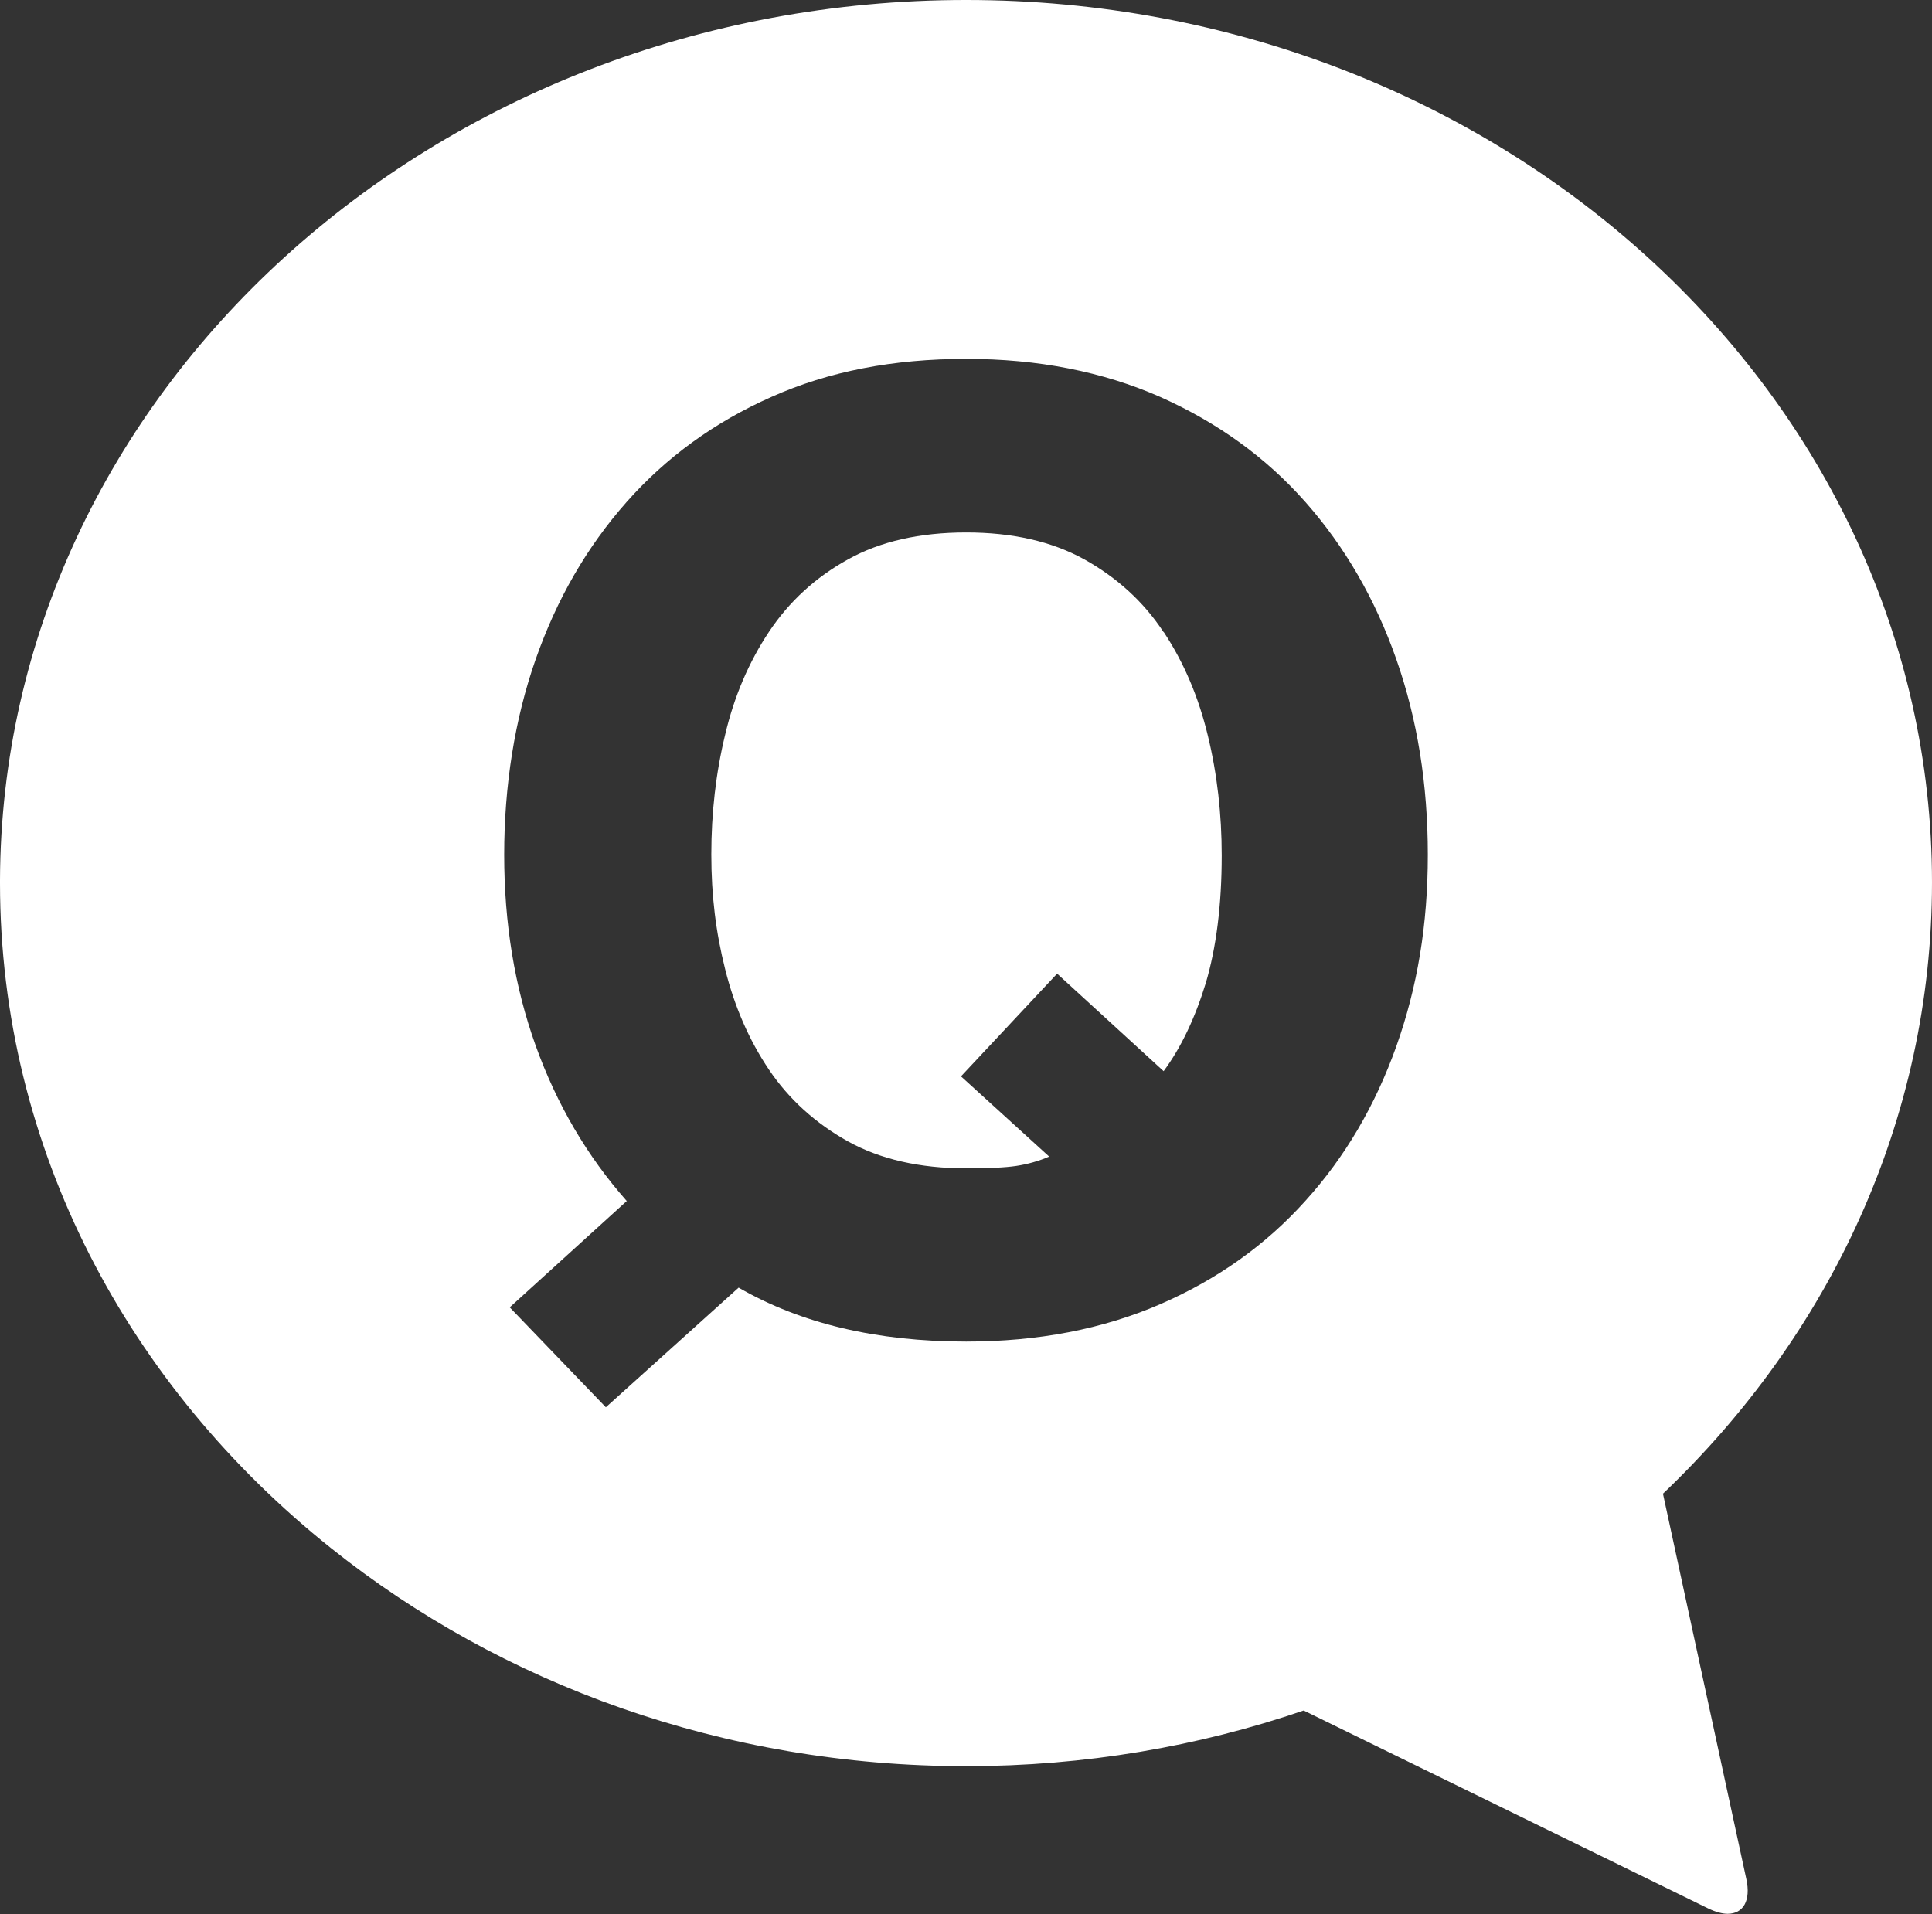<?xml version="1.0" encoding="UTF-8"?>
<svg id="uuid-fc6866fb-c3ef-4906-9ef3-1dd884aaf682" data-name="レイヤー 2" xmlns="http://www.w3.org/2000/svg" viewBox="0 0 55.87 55.36">
  <rect x="0" y="0" width="55.87" height="55.36" fill="#333333" stroke="none"/>
  <defs>
    <style>
      .uuid-c96ee68d-5600-4d67-bdb1-616b87e45b8a {
        fill: #fff;
        stroke-width: 0px;
      }
    </style>
  </defs>
  <g id="uuid-4fa48785-77b0-4fc3-ac7d-e7876d61527a" data-name="レイヤー 1">
    <g>
      <path class="uuid-c96ee68d-5600-4d67-bdb1-616b87e45b8a" d="M33.64,18.27c-.58-.88-1.35-1.57-2.28-2.09-.94-.52-2.08-.78-3.42-.78s-2.49.26-3.42.78c-.94.52-1.7,1.22-2.28,2.09-.58.87-1.01,1.87-1.27,2.98-.27,1.11-.4,2.27-.4,3.46s.13,2.25.4,3.32c.27,1.08.69,2.05,1.27,2.91.58.86,1.35,1.55,2.28,2.07.94.52,2.08.78,3.42.78.63,0,1.12-.02,1.45-.07.33-.05.65-.14.95-.27l-2.55-2.32,2.78-2.97,3.08,2.82c.51-.69.91-1.54,1.22-2.55.3-1.01.46-2.25.46-3.69,0-1.19-.13-2.35-.4-3.46-.27-1.12-.69-2.11-1.27-2.99Z"/>
      <path class="uuid-c96ee68d-5600-4d67-bdb1-616b87e45b8a" d="M9.58,44.78c4.91,3.92,11.33,6.3,18.36,6.3,3.43,0,6.72-.57,9.76-1.61l11.71,5.73c.21.1.4.15.55.15.45,0,.68-.38.54-1.01l-2.41-11.14c4.82-4.59,7.78-10.81,7.78-17.68C55.87,11.43,43.36,0,27.94,0,12.54,0,.05,11.39,0,25.45c0,.03,0,.06,0,.09,0,7.68,3.71,14.56,9.58,19.24ZM18.12,34.73c-1.14-1.29-2.02-2.79-2.63-4.49-.61-1.7-.91-3.54-.91-5.52s.3-3.91.91-5.65c.61-1.74,1.48-3.25,2.63-4.55,1.14-1.29,2.54-2.31,4.19-3.04,1.65-.74,3.53-1.1,5.63-1.1,2.08,0,3.95.37,5.61,1.1,1.66.74,3.06,1.75,4.2,3.04,1.14,1.29,2.02,2.81,2.63,4.55.61,1.74.91,3.62.91,5.65s-.3,3.82-.91,5.54c-.61,1.71-1.48,3.2-2.63,4.47-1.14,1.27-2.54,2.27-4.2,2.99-1.66.72-3.53,1.08-5.61,1.08-2.59,0-4.78-.52-6.58-1.56l-3.84,3.46-2.78-2.89,3.39-3.08Z"/>
    </g>
  </g>
</svg>